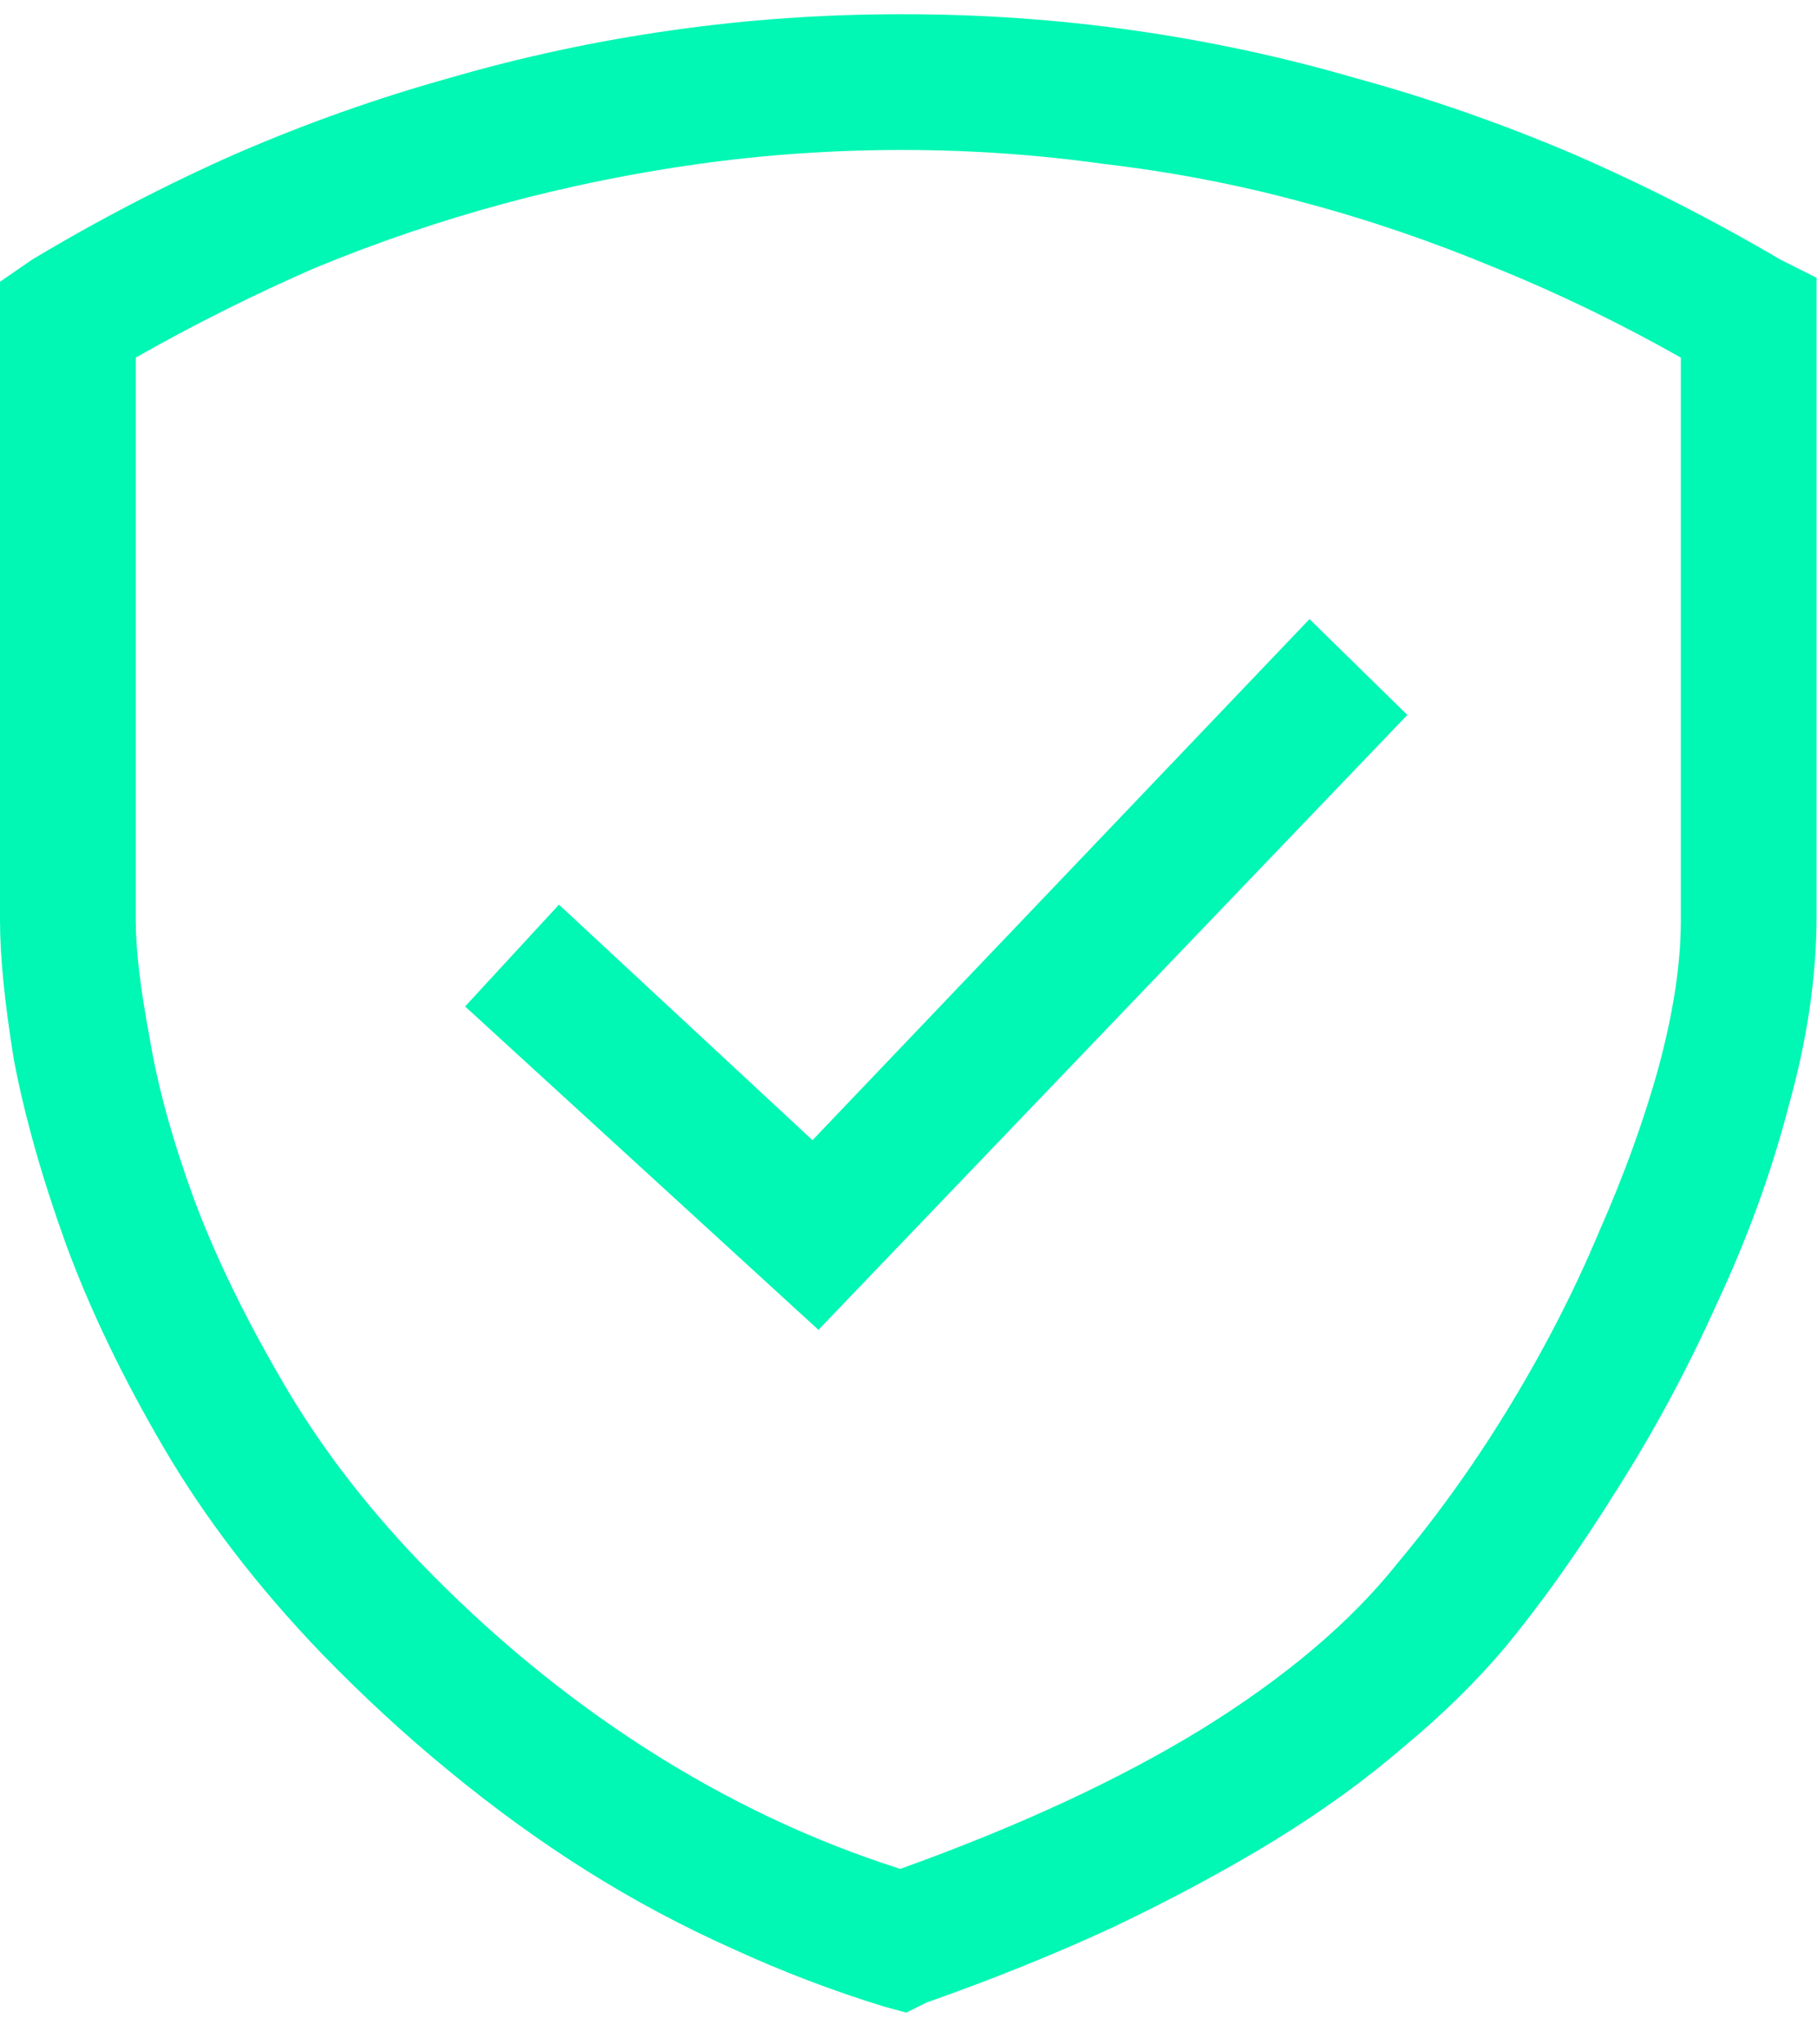 <svg xmlns:xlink="http://www.w3.org/1999/xlink" class="icon about-features__item-ic" width="32" height="36" viewBox="0 0 32 36" fill="none" xmlns="http://www.w3.org/2000/svg">
                    <path d="M31.359 4.574C30.164 3.871 28.945 3.25 27.703 2.711C26.438 2.172 25.16 1.727 23.871 1.375C22.582 1 21.27 0.719 19.934 0.531C18.621 0.344 17.273 0.25 15.891 0.25C14.508 0.25 13.16 0.344 11.848 0.531C10.512 0.719 9.199 1 7.91 1.375C6.645 1.727 5.391 2.172 4.148 2.711C2.93 3.25 1.734 3.871 0.562 4.574L0 4.961V16.211C0 16.844 0.082 17.664 0.246 18.672C0.434 19.656 0.738 20.734 1.16 21.906C1.582 23.055 2.156 24.25 2.883 25.492C3.609 26.734 4.535 27.941 5.66 29.113C6.387 29.863 7.137 30.555 7.91 31.188C8.707 31.844 9.516 32.43 10.336 32.945C11.156 33.461 12.012 33.918 12.902 34.316C13.77 34.715 14.66 35.055 15.574 35.336L15.961 35.441L16.312 35.266C17.508 34.844 18.609 34.398 19.617 33.93C20.648 33.438 21.586 32.934 22.43 32.418C23.273 31.902 24.035 31.352 24.715 30.766C25.395 30.203 25.992 29.617 26.508 29.008C27.164 28.211 27.82 27.285 28.477 26.23C29.133 25.199 29.719 24.109 30.234 22.961C30.773 21.812 31.195 20.652 31.5 19.48C31.828 18.309 31.992 17.195 31.992 16.141V4.891L31.359 4.574ZM29.602 16.211C29.602 16.961 29.473 17.816 29.215 18.777C28.957 19.715 28.605 20.688 28.16 21.695C27.738 22.703 27.223 23.711 26.613 24.719C26.004 25.727 25.336 26.664 24.609 27.531C23.789 28.562 22.641 29.535 21.164 30.449C19.711 31.34 17.941 32.16 15.855 32.91C14.309 32.418 12.82 31.715 11.391 30.801C9.961 29.887 8.625 28.785 7.383 27.496C6.398 26.465 5.59 25.398 4.957 24.297C4.301 23.172 3.785 22.105 3.41 21.098C3.035 20.066 2.777 19.129 2.637 18.285C2.473 17.418 2.391 16.727 2.391 16.211V6.297C3.422 5.711 4.477 5.184 5.555 4.715C6.633 4.27 7.734 3.895 8.859 3.59C9.984 3.285 11.133 3.051 12.305 2.887C13.477 2.723 14.672 2.641 15.891 2.641C17.086 2.641 18.27 2.723 19.441 2.887C20.637 3.027 21.797 3.25 22.922 3.555C24.07 3.859 25.207 4.246 26.332 4.715C27.434 5.16 28.523 5.688 29.602 6.297V16.211ZM9.844 15.93L8.191 17.723L14.414 23.418L24.785 12.59L23.062 10.902L14.309 20.078L9.844 15.93Z" fill="#01F7B4"></path>
                </svg>